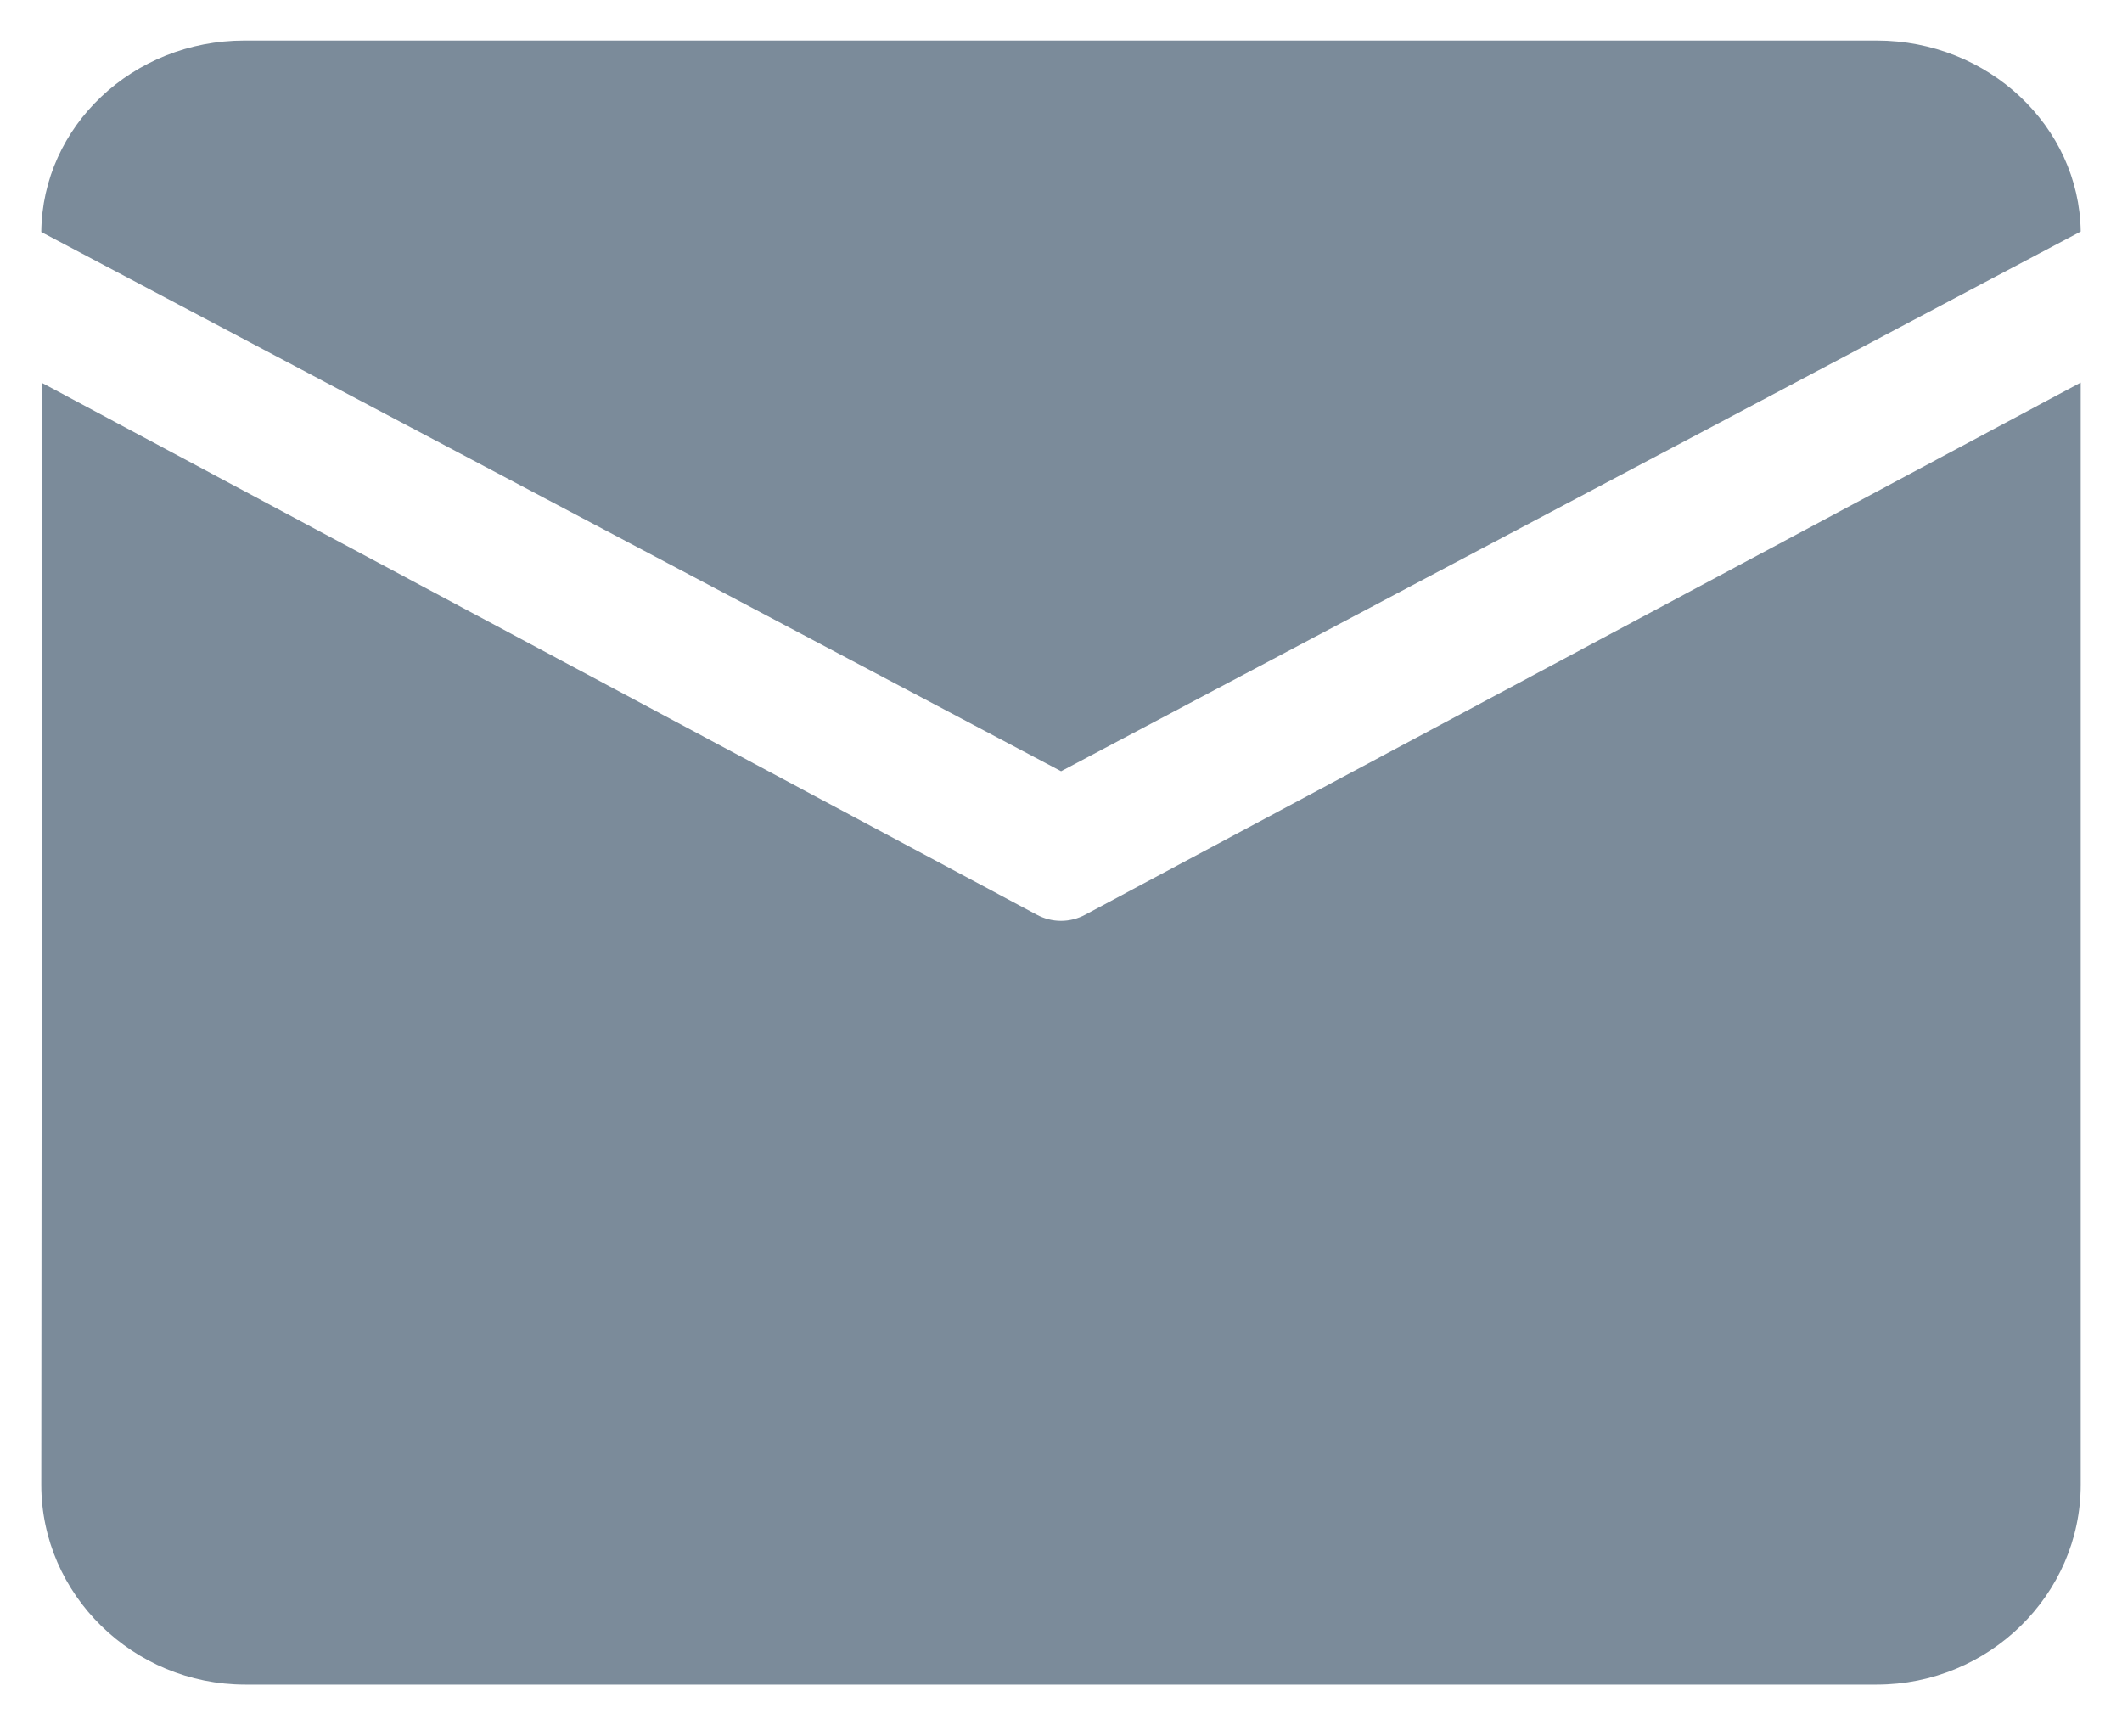 <?xml version="1.0" encoding="UTF-8"?>
<svg width="22px" height="18px" viewBox="0 0 22 18" version="1.1" xmlns="http://www.w3.org/2000/svg" xmlns:xlink="http://www.w3.org/1999/xlink">
    <!-- Generator: Sketch 59.1 (86144) - https://sketch.com -->
    <title>邮件</title>
    <desc>Created with Sketch.</desc>
    <g id="首页" stroke="none" stroke-width="1" fill="none" fill-rule="evenodd">
        <g transform="translate(-407, -5256)" fill="#7B8B9A" fill-rule="nonzero" id="编组-44">
            <g transform="translate(407, 4931)">
                <g id="编组-4">
                    <g id="编组-3" transform="translate(0, 65)">
                        <g id="邮件" transform="translate(0, 260)">
                            <path d="M0.438,3.971 L0.428,15.391 C0.428,16.53 1.38,17.463 2.542,17.463 L19.458,17.463 C20.62,17.463 21.572,16.53 21.572,15.391 L21.572,3.966 L11.253,9.481 L11.253,9.481 C11.094,9.567 10.906,9.567 10.747,9.481 L0.438,3.971 L0.438,3.971 Z M19.457,0.42 C20.612,0.42 21.557,1.308 21.572,2.4 L11.001,7.995 L0.428,2.405 C0.438,1.31 1.376,0.42 2.534,0.42 L19.457,0.42 L19.457,0.42 Z" id="形状"></path>
                        </g>
                    </g>
                </g>
            </g>
        </g>
    </g>
</svg>